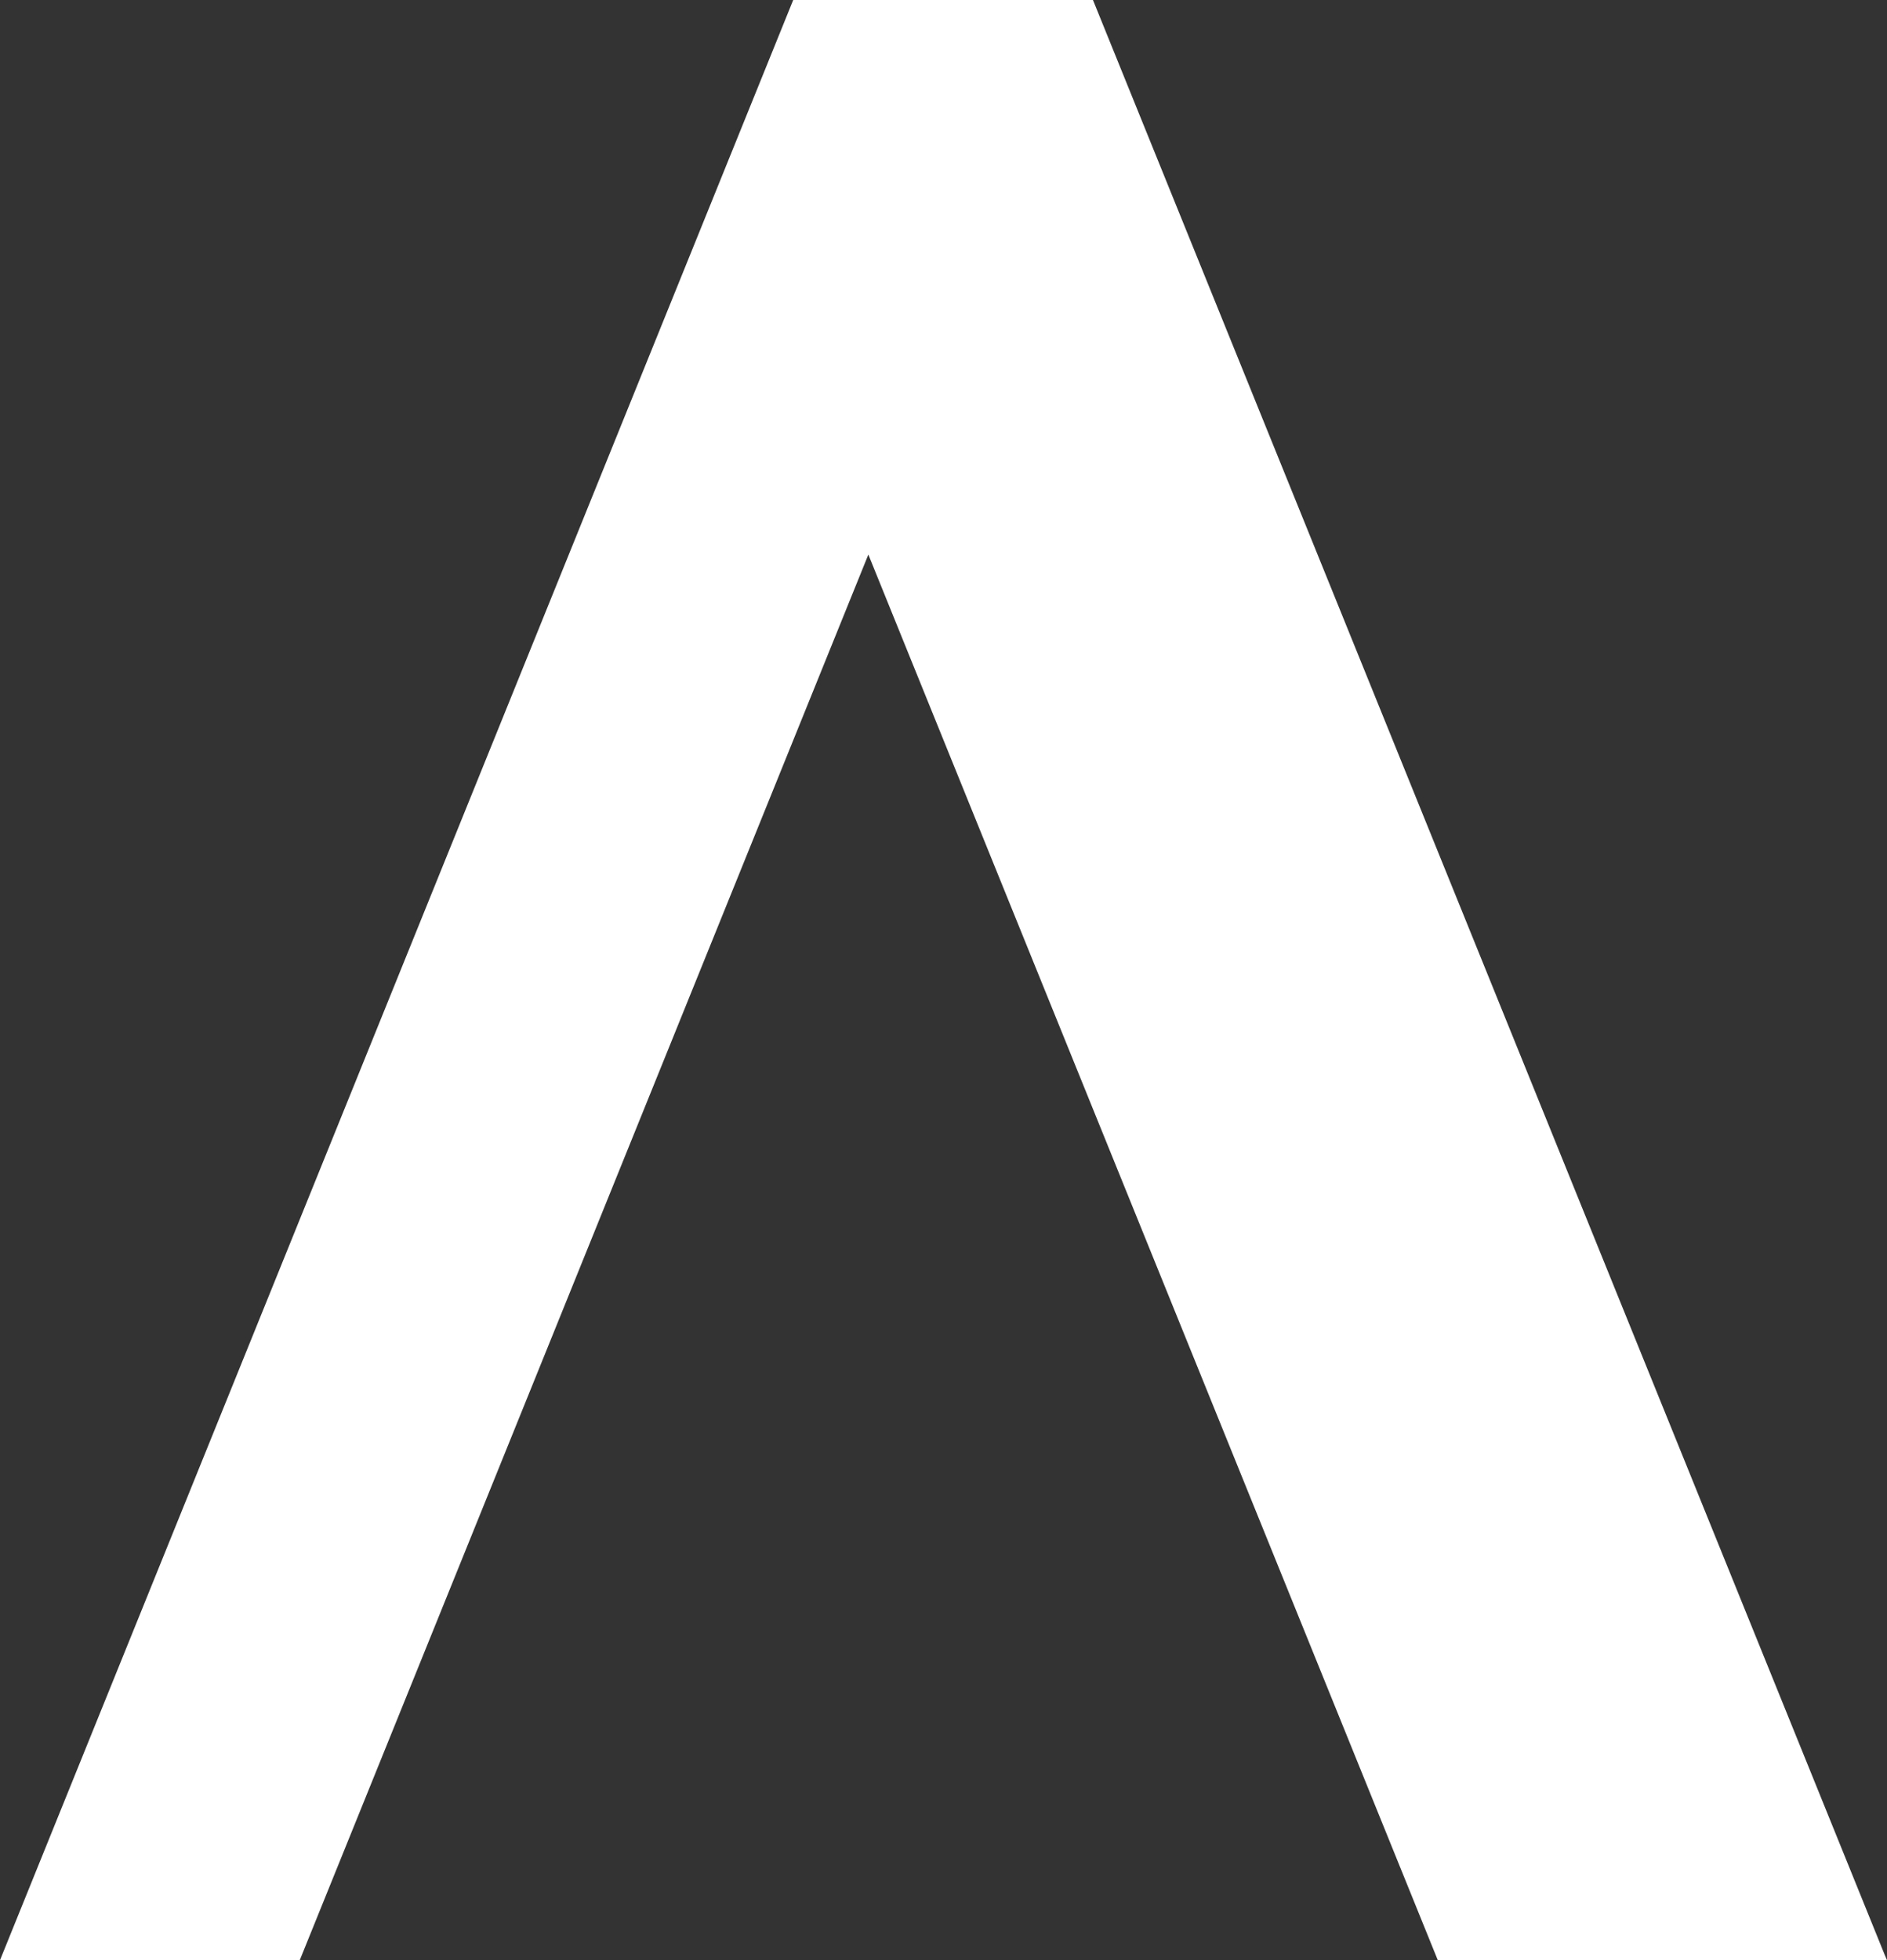 <!-- Generator: Adobe Illustrator 21.0.2, SVG Export Plug-In  -->
<svg version="1.1"
	 xmlns="http://www.w3.org/2000/svg" xmlns:xlink="http://www.w3.org/1999/xlink" xmlns:a="http://ns.adobe.com/AdobeSVGViewerExtensions/3.0/"
	 x="0px" y="0px" width="22.6px" height="23.47px" viewBox="0 0 22.6 23.47" style="enable-background:new 0 0 22.6 23.47;"
	 xml:space="preserve">
<rect x="0" y="0" width="22.6" height="23.47" fill="#333333" stroke="none"/>
<style type="text/css">
	.st0{fill:#FFFFFF;}
</style>
<defs>
</defs>
<path class="st0" d="M22.6,23.47h-5.38L10.4,6.64L3.59,23.47H0L9.5,0h3.59l9.48,23.4C22.58,23.42,22.59,23.45,22.6,23.47z"/>
</svg>